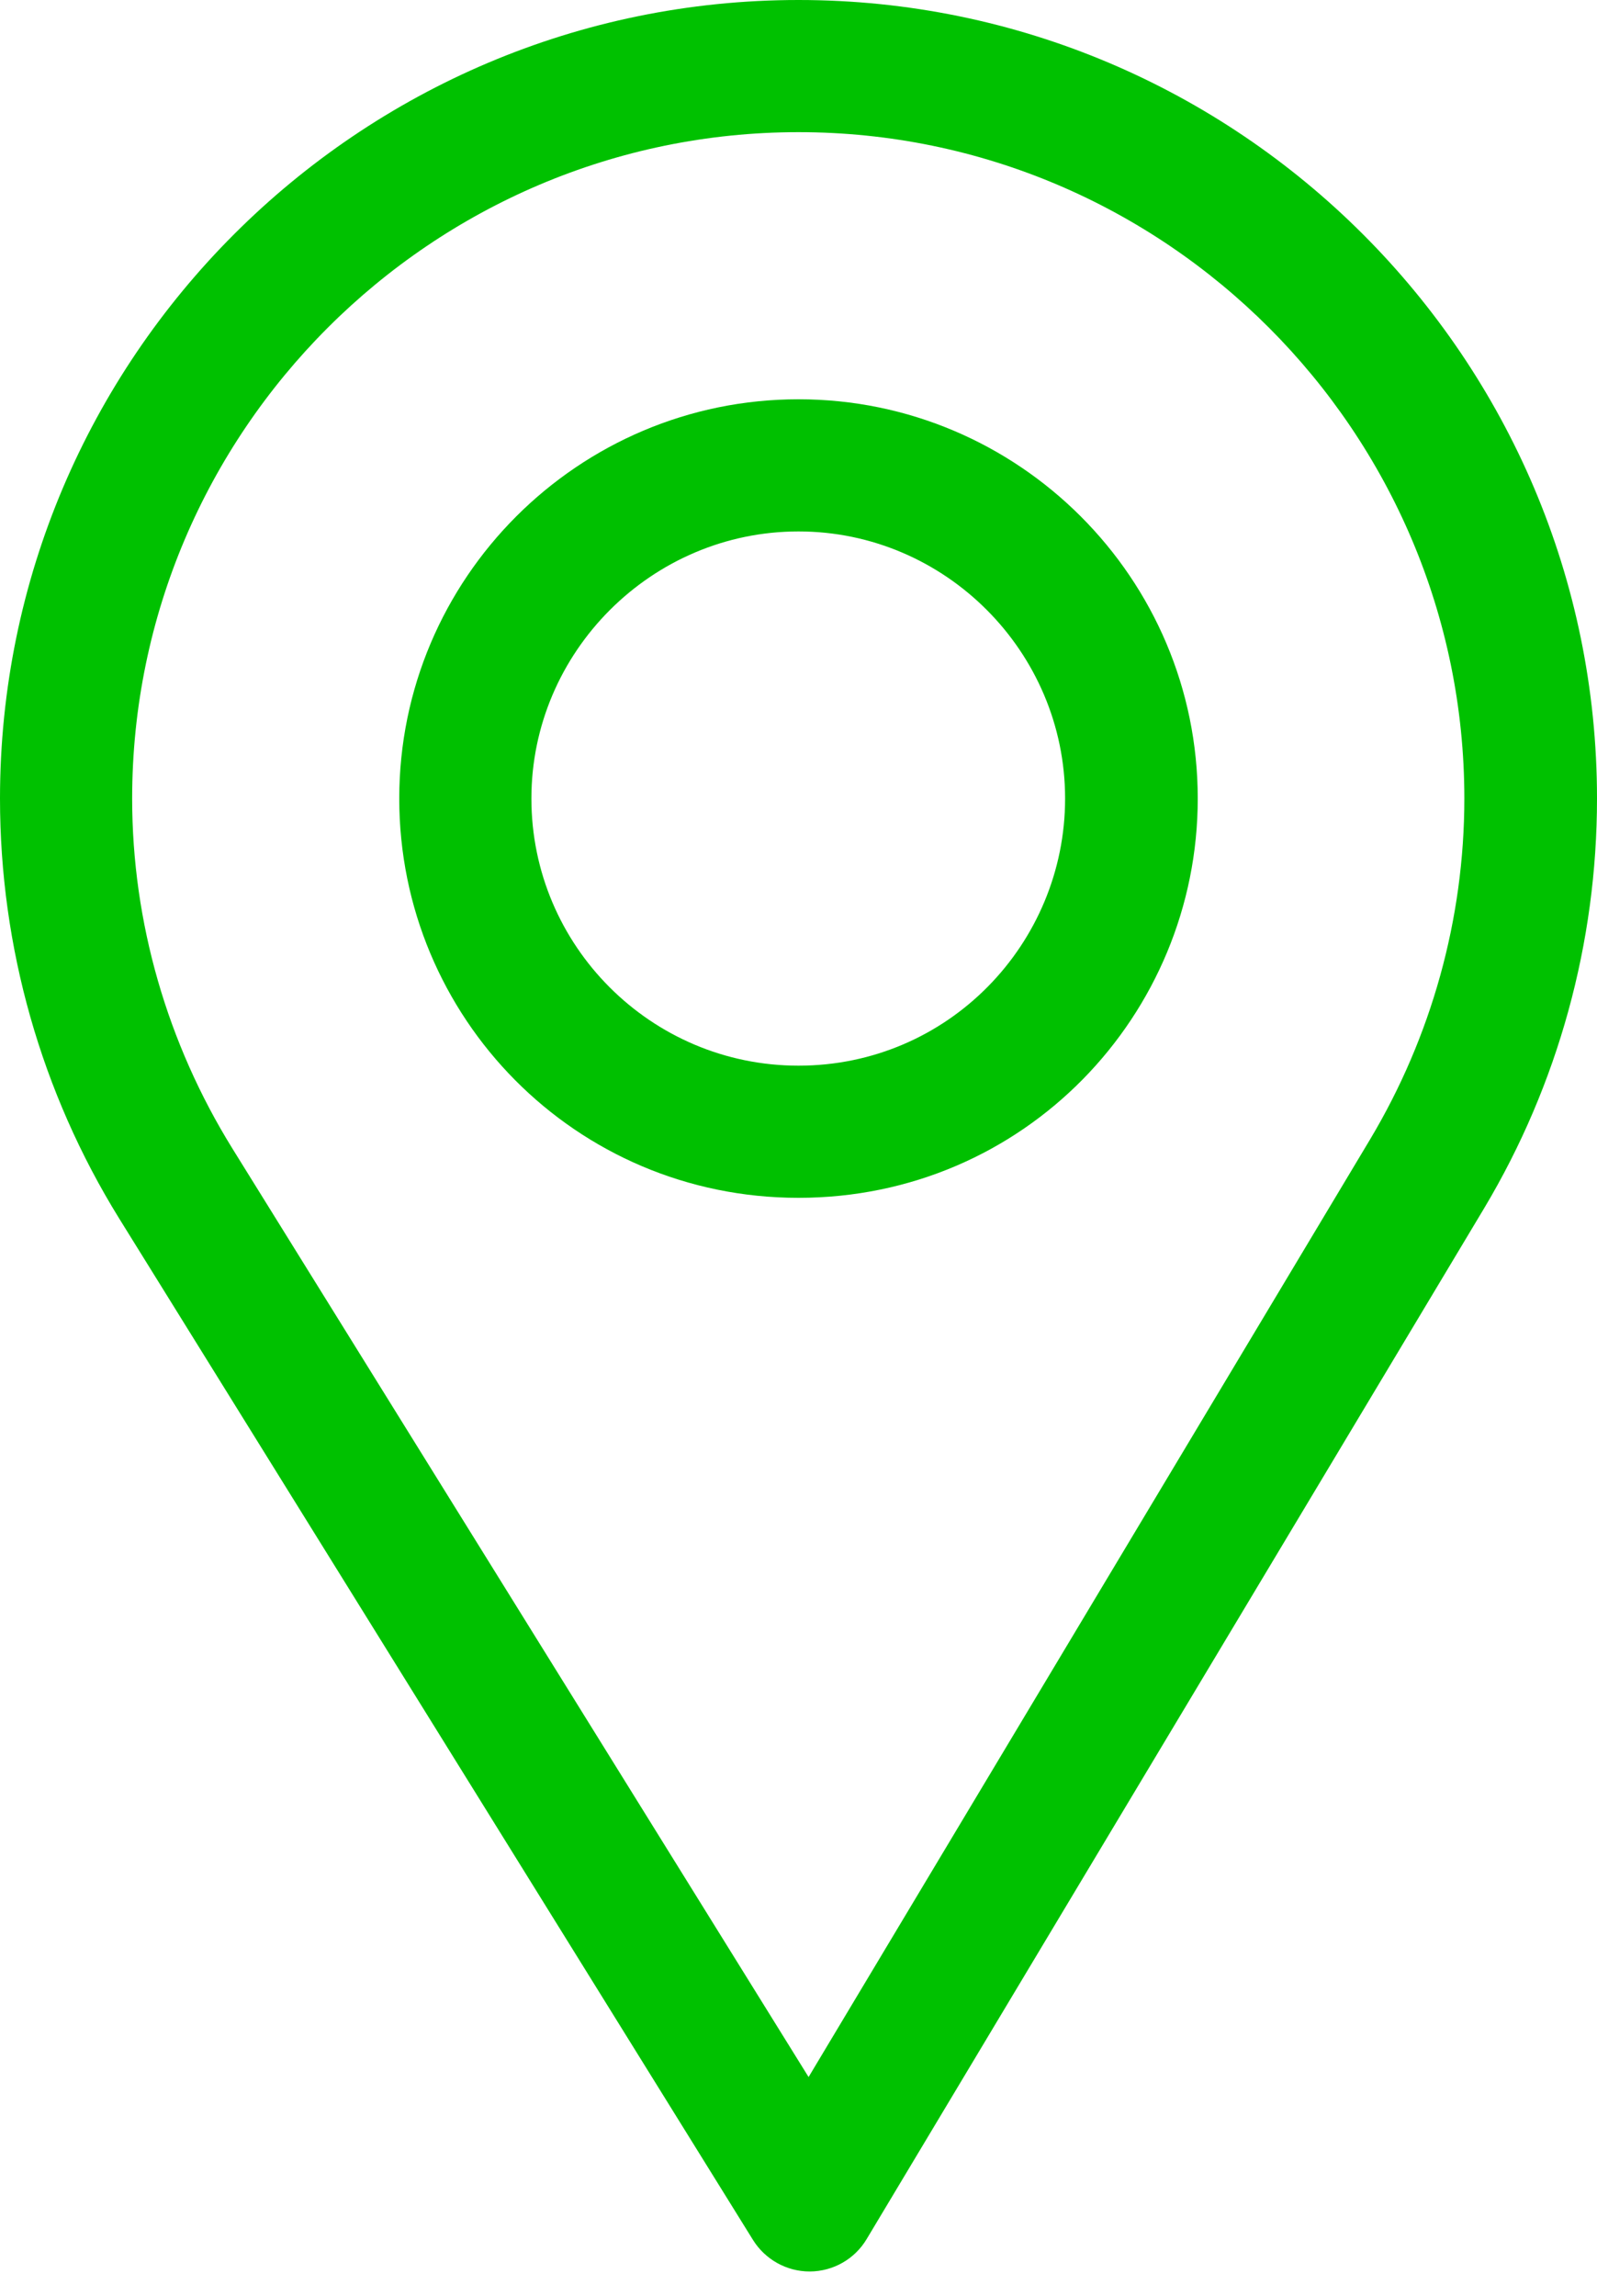 <svg xmlns="http://www.w3.org/2000/svg" width="16" height="23" viewBox="0 0 16 23">
    <g fill="none" fill-rule="evenodd">
        <g fill-rule="nonzero">
            <g>
                <path fill="#00C100" d="M8 0C3.589 0 0 3.589 0 8c0 1.49.413 2.945 1.194 4.207l6.35 10.233c.122.196.337.316.567.316h.005c.233-.002.448-.125.567-.325L14.872 12.1C15.61 10.863 16 9.446 16 8c0-4.411-3.589-8-8-8zm5.727 11.414l-5.626 9.394-5.774-9.304C1.677 10.454 1.324 9.242 1.324 8c0-3.676 3-6.676 6.676-6.676s6.671 3 6.671 6.676c0 1.205-.33 2.386-.944 3.414z" transform="translate(-705, -372) translate(705, 372)"/>
                <path fill="#00C000" d="M8 4C5.794 4 4 5.794 4 8c0 2.192 1.765 4 4 4 2.262 0 4-1.833 4-4 0-2.206-1.794-4-4-4zm0 6.676c-1.478 0-2.676-1.202-2.676-2.676C5.324 6.53 6.53 5.324 8 5.324c1.47 0 2.671 1.206 2.671 2.676 0 1.453-1.17 2.676-2.671 2.676z" transform="translate(-705, -372) translate(705, 372)"/>
            </g>
        </g>
    </g>
</svg>
